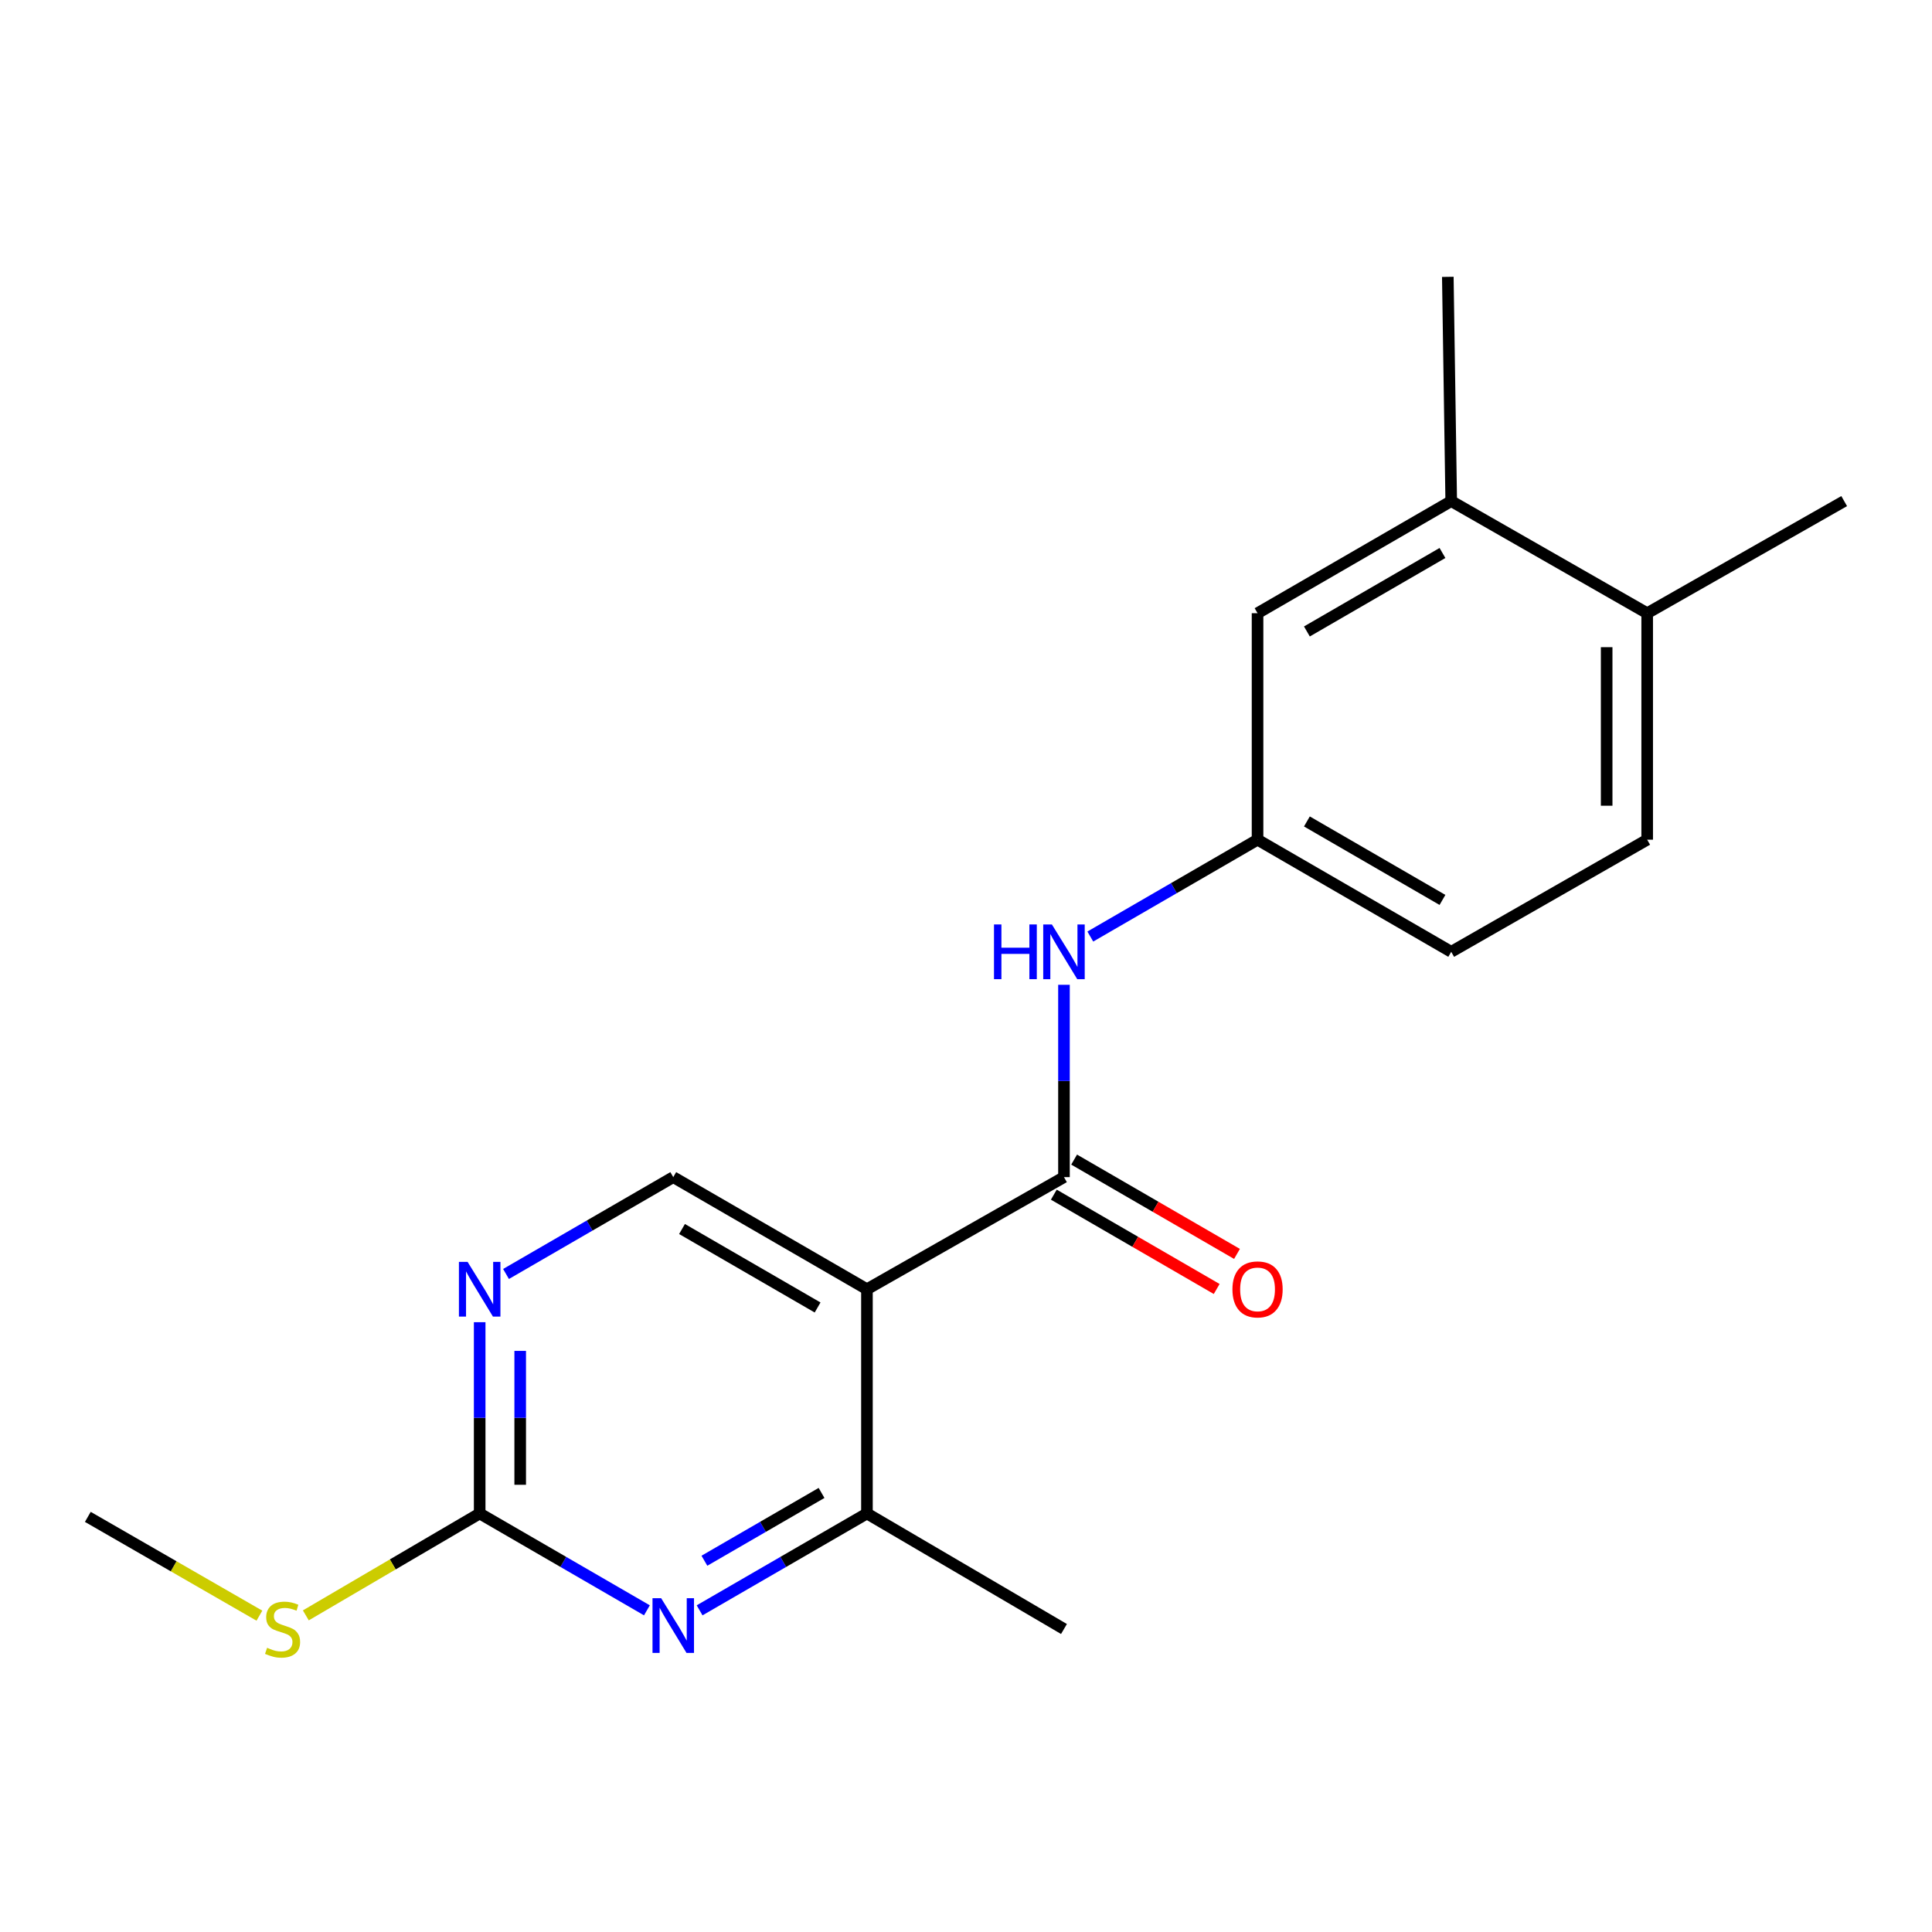 <?xml version='1.0' encoding='iso-8859-1'?>
<svg version='1.1' baseProfile='full'
              xmlns='http://www.w3.org/2000/svg'
                      xmlns:rdkit='http://www.rdkit.org/xml'
                      xmlns:xlink='http://www.w3.org/1999/xlink'
                  xml:space='preserve'
width='1000px' height='1000px' viewBox='0 0 1000 1000'>
<!-- END OF HEADER -->
<rect style='opacity:1.0;fill:#FFFFFF;stroke:none' width='1000' height='1000' x='0' y='0'> </rect>
<path class='bond-0' d='M 448.731,667.306 L 550.71,609.279' style='fill:none;fill-rule:evenodd;stroke:#000000;stroke-width:6px;stroke-linecap:butt;stroke-linejoin:miter;stroke-opacity:1' />
<path class='bond-2' d='M 448.731,667.306 L 448.731,783.372' style='fill:none;fill-rule:evenodd;stroke:#000000;stroke-width:6px;stroke-linecap:butt;stroke-linejoin:miter;stroke-opacity:1' />
<path class='bond-6' d='M 448.731,667.306 L 348.477,609.279' style='fill:none;fill-rule:evenodd;stroke:#000000;stroke-width:6px;stroke-linecap:butt;stroke-linejoin:miter;stroke-opacity:1' />
<path class='bond-6' d='M 423.186,676.754 L 353.009,636.135' style='fill:none;fill-rule:evenodd;stroke:#000000;stroke-width:6px;stroke-linecap:butt;stroke-linejoin:miter;stroke-opacity:1' />
<path class='bond-5' d='M 550.71,609.279 L 550.71,559.504' style='fill:none;fill-rule:evenodd;stroke:#000000;stroke-width:6px;stroke-linecap:butt;stroke-linejoin:miter;stroke-opacity:1' />
<path class='bond-5' d='M 550.71,559.504 L 550.71,509.729' style='fill:none;fill-rule:evenodd;stroke:#0000FF;stroke-width:6px;stroke-linecap:butt;stroke-linejoin:miter;stroke-opacity:1' />
<path class='bond-9' d='M 545.454,618.354 L 587.605,642.765' style='fill:none;fill-rule:evenodd;stroke:#000000;stroke-width:6px;stroke-linecap:butt;stroke-linejoin:miter;stroke-opacity:1' />
<path class='bond-9' d='M 587.605,642.765 L 629.755,667.176' style='fill:none;fill-rule:evenodd;stroke:#FF0000;stroke-width:6px;stroke-linecap:butt;stroke-linejoin:miter;stroke-opacity:1' />
<path class='bond-9' d='M 555.965,600.204 L 598.116,624.615' style='fill:none;fill-rule:evenodd;stroke:#000000;stroke-width:6px;stroke-linecap:butt;stroke-linejoin:miter;stroke-opacity:1' />
<path class='bond-9' d='M 598.116,624.615 L 640.266,649.026' style='fill:none;fill-rule:evenodd;stroke:#FF0000;stroke-width:6px;stroke-linecap:butt;stroke-linejoin:miter;stroke-opacity:1' />
<path class='bond-1' d='M 362.113,833.506 L 405.422,808.439' style='fill:none;fill-rule:evenodd;stroke:#0000FF;stroke-width:6px;stroke-linecap:butt;stroke-linejoin:miter;stroke-opacity:1' />
<path class='bond-1' d='M 405.422,808.439 L 448.731,783.372' style='fill:none;fill-rule:evenodd;stroke:#000000;stroke-width:6px;stroke-linecap:butt;stroke-linejoin:miter;stroke-opacity:1' />
<path class='bond-1' d='M 364.599,807.834 L 394.915,790.287' style='fill:none;fill-rule:evenodd;stroke:#0000FF;stroke-width:6px;stroke-linecap:butt;stroke-linejoin:miter;stroke-opacity:1' />
<path class='bond-1' d='M 394.915,790.287 L 425.232,772.74' style='fill:none;fill-rule:evenodd;stroke:#000000;stroke-width:6px;stroke-linecap:butt;stroke-linejoin:miter;stroke-opacity:1' />
<path class='bond-19' d='M 334.842,833.503 L 291.562,808.437' style='fill:none;fill-rule:evenodd;stroke:#0000FF;stroke-width:6px;stroke-linecap:butt;stroke-linejoin:miter;stroke-opacity:1' />
<path class='bond-19' d='M 291.562,808.437 L 248.281,783.372' style='fill:none;fill-rule:evenodd;stroke:#000000;stroke-width:6px;stroke-linecap:butt;stroke-linejoin:miter;stroke-opacity:1' />
<path class='bond-15' d='M 448.731,783.372 L 550.71,843.17' style='fill:none;fill-rule:evenodd;stroke:#000000;stroke-width:6px;stroke-linecap:butt;stroke-linejoin:miter;stroke-opacity:1' />
<path class='bond-3' d='M 248.281,783.372 L 248.281,733.87' style='fill:none;fill-rule:evenodd;stroke:#000000;stroke-width:6px;stroke-linecap:butt;stroke-linejoin:miter;stroke-opacity:1' />
<path class='bond-3' d='M 248.281,733.87 L 248.281,684.368' style='fill:none;fill-rule:evenodd;stroke:#0000FF;stroke-width:6px;stroke-linecap:butt;stroke-linejoin:miter;stroke-opacity:1' />
<path class='bond-3' d='M 269.255,768.521 L 269.255,733.87' style='fill:none;fill-rule:evenodd;stroke:#000000;stroke-width:6px;stroke-linecap:butt;stroke-linejoin:miter;stroke-opacity:1' />
<path class='bond-3' d='M 269.255,733.87 L 269.255,699.218' style='fill:none;fill-rule:evenodd;stroke:#0000FF;stroke-width:6px;stroke-linecap:butt;stroke-linejoin:miter;stroke-opacity:1' />
<path class='bond-12' d='M 248.281,783.372 L 203.287,809.743' style='fill:none;fill-rule:evenodd;stroke:#000000;stroke-width:6px;stroke-linecap:butt;stroke-linejoin:miter;stroke-opacity:1' />
<path class='bond-12' d='M 203.287,809.743 L 158.293,836.115' style='fill:none;fill-rule:evenodd;stroke:#CCCC00;stroke-width:6px;stroke-linecap:butt;stroke-linejoin:miter;stroke-opacity:1' />
<path class='bond-4' d='M 261.916,659.41 L 305.197,634.344' style='fill:none;fill-rule:evenodd;stroke:#0000FF;stroke-width:6px;stroke-linecap:butt;stroke-linejoin:miter;stroke-opacity:1' />
<path class='bond-4' d='M 305.197,634.344 L 348.477,609.279' style='fill:none;fill-rule:evenodd;stroke:#000000;stroke-width:6px;stroke-linecap:butt;stroke-linejoin:miter;stroke-opacity:1' />
<path class='bond-8' d='M 564.344,484.757 L 607.625,459.692' style='fill:none;fill-rule:evenodd;stroke:#0000FF;stroke-width:6px;stroke-linecap:butt;stroke-linejoin:miter;stroke-opacity:1' />
<path class='bond-8' d='M 607.625,459.692 L 650.905,434.627' style='fill:none;fill-rule:evenodd;stroke:#000000;stroke-width:6px;stroke-linecap:butt;stroke-linejoin:miter;stroke-opacity:1' />
<path class='bond-7' d='M 751.148,259.369 L 650.905,317.396' style='fill:none;fill-rule:evenodd;stroke:#000000;stroke-width:6px;stroke-linecap:butt;stroke-linejoin:miter;stroke-opacity:1' />
<path class='bond-7' d='M 746.619,286.224 L 676.449,326.843' style='fill:none;fill-rule:evenodd;stroke:#000000;stroke-width:6px;stroke-linecap:butt;stroke-linejoin:miter;stroke-opacity:1' />
<path class='bond-16' d='M 751.148,259.369 L 749.388,143.303' style='fill:none;fill-rule:evenodd;stroke:#000000;stroke-width:6px;stroke-linecap:butt;stroke-linejoin:miter;stroke-opacity:1' />
<path class='bond-20' d='M 751.148,259.369 L 852.579,317.396' style='fill:none;fill-rule:evenodd;stroke:#000000;stroke-width:6px;stroke-linecap:butt;stroke-linejoin:miter;stroke-opacity:1' />
<path class='bond-10' d='M 650.905,434.627 L 650.905,317.396' style='fill:none;fill-rule:evenodd;stroke:#000000;stroke-width:6px;stroke-linecap:butt;stroke-linejoin:miter;stroke-opacity:1' />
<path class='bond-14' d='M 650.905,434.627 L 751.148,492.654' style='fill:none;fill-rule:evenodd;stroke:#000000;stroke-width:6px;stroke-linecap:butt;stroke-linejoin:miter;stroke-opacity:1' />
<path class='bond-14' d='M 676.449,425.179 L 746.619,465.798' style='fill:none;fill-rule:evenodd;stroke:#000000;stroke-width:6px;stroke-linecap:butt;stroke-linejoin:miter;stroke-opacity:1' />
<path class='bond-11' d='M 852.579,317.396 L 852.579,434.627' style='fill:none;fill-rule:evenodd;stroke:#000000;stroke-width:6px;stroke-linecap:butt;stroke-linejoin:miter;stroke-opacity:1' />
<path class='bond-11' d='M 831.605,334.98 L 831.605,417.042' style='fill:none;fill-rule:evenodd;stroke:#000000;stroke-width:6px;stroke-linecap:butt;stroke-linejoin:miter;stroke-opacity:1' />
<path class='bond-17' d='M 852.579,317.396 L 954.545,259.369' style='fill:none;fill-rule:evenodd;stroke:#000000;stroke-width:6px;stroke-linecap:butt;stroke-linejoin:miter;stroke-opacity:1' />
<path class='bond-18' d='M 134.268,836.268 L 89.861,810.699' style='fill:none;fill-rule:evenodd;stroke:#CCCC00;stroke-width:6px;stroke-linecap:butt;stroke-linejoin:miter;stroke-opacity:1' />
<path class='bond-18' d='M 89.861,810.699 L 45.455,785.131' style='fill:none;fill-rule:evenodd;stroke:#000000;stroke-width:6px;stroke-linecap:butt;stroke-linejoin:miter;stroke-opacity:1' />
<path class='bond-13' d='M 852.579,434.627 L 751.148,492.654' style='fill:none;fill-rule:evenodd;stroke:#000000;stroke-width:6px;stroke-linecap:butt;stroke-linejoin:miter;stroke-opacity:1' />
<path  class='atom-2' d='M 342.217 827.239
L 351.497 842.239
Q 352.417 843.719, 353.897 846.399
Q 355.377 849.079, 355.457 849.239
L 355.457 827.239
L 359.217 827.239
L 359.217 855.559
L 355.337 855.559
L 345.377 839.159
Q 344.217 837.239, 342.977 835.039
Q 341.777 832.839, 341.417 832.159
L 341.417 855.559
L 337.737 855.559
L 337.737 827.239
L 342.217 827.239
' fill='#0000FF'/>
<path  class='atom-5' d='M 242.021 653.146
L 251.301 668.146
Q 252.221 669.626, 253.701 672.306
Q 255.181 674.986, 255.261 675.146
L 255.261 653.146
L 259.021 653.146
L 259.021 681.466
L 255.141 681.466
L 245.181 665.066
Q 244.021 663.146, 242.781 660.946
Q 241.581 658.746, 241.221 658.066
L 241.221 681.466
L 237.541 681.466
L 237.541 653.146
L 242.021 653.146
' fill='#0000FF'/>
<path  class='atom-6' d='M 514.49 478.494
L 518.33 478.494
L 518.33 490.534
L 532.81 490.534
L 532.81 478.494
L 536.65 478.494
L 536.65 506.814
L 532.81 506.814
L 532.81 493.734
L 518.33 493.734
L 518.33 506.814
L 514.49 506.814
L 514.49 478.494
' fill='#0000FF'/>
<path  class='atom-6' d='M 544.45 478.494
L 553.73 493.494
Q 554.65 494.974, 556.13 497.654
Q 557.61 500.334, 557.69 500.494
L 557.69 478.494
L 561.45 478.494
L 561.45 506.814
L 557.57 506.814
L 547.61 490.414
Q 546.45 488.494, 545.21 486.294
Q 544.01 484.094, 543.65 483.414
L 543.65 506.814
L 539.97 506.814
L 539.97 478.494
L 544.45 478.494
' fill='#0000FF'/>
<path  class='atom-10' d='M 637.905 667.386
Q 637.905 660.586, 641.265 656.786
Q 644.625 652.986, 650.905 652.986
Q 657.185 652.986, 660.545 656.786
Q 663.905 660.586, 663.905 667.386
Q 663.905 674.266, 660.505 678.186
Q 657.105 682.066, 650.905 682.066
Q 644.665 682.066, 641.265 678.186
Q 637.905 674.306, 637.905 667.386
M 650.905 678.866
Q 655.225 678.866, 657.545 675.986
Q 659.905 673.066, 659.905 667.386
Q 659.905 661.826, 657.545 659.026
Q 655.225 656.186, 650.905 656.186
Q 646.585 656.186, 644.225 658.986
Q 641.905 661.786, 641.905 667.386
Q 641.905 673.106, 644.225 675.986
Q 646.585 678.866, 650.905 678.866
' fill='#FF0000'/>
<path  class='atom-13' d='M 138.256 852.89
Q 138.576 853.01, 139.896 853.57
Q 141.216 854.13, 142.656 854.49
Q 144.136 854.81, 145.576 854.81
Q 148.256 854.81, 149.816 853.53
Q 151.376 852.21, 151.376 849.93
Q 151.376 848.37, 150.576 847.41
Q 149.816 846.45, 148.616 845.93
Q 147.416 845.41, 145.416 844.81
Q 142.896 844.05, 141.376 843.33
Q 139.896 842.61, 138.816 841.09
Q 137.776 839.57, 137.776 837.01
Q 137.776 833.45, 140.176 831.25
Q 142.616 829.05, 147.416 829.05
Q 150.696 829.05, 154.416 830.61
L 153.496 833.69
Q 150.096 832.29, 147.536 832.29
Q 144.776 832.29, 143.256 833.45
Q 141.736 834.57, 141.776 836.53
Q 141.776 838.05, 142.536 838.97
Q 143.336 839.89, 144.456 840.41
Q 145.616 840.93, 147.536 841.53
Q 150.096 842.33, 151.616 843.13
Q 153.136 843.93, 154.216 845.57
Q 155.336 847.17, 155.336 849.93
Q 155.336 853.85, 152.696 855.97
Q 150.096 858.05, 145.736 858.05
Q 143.216 858.05, 141.296 857.49
Q 139.416 856.97, 137.176 856.05
L 138.256 852.89
' fill='#CCCC00'/>
</svg>
